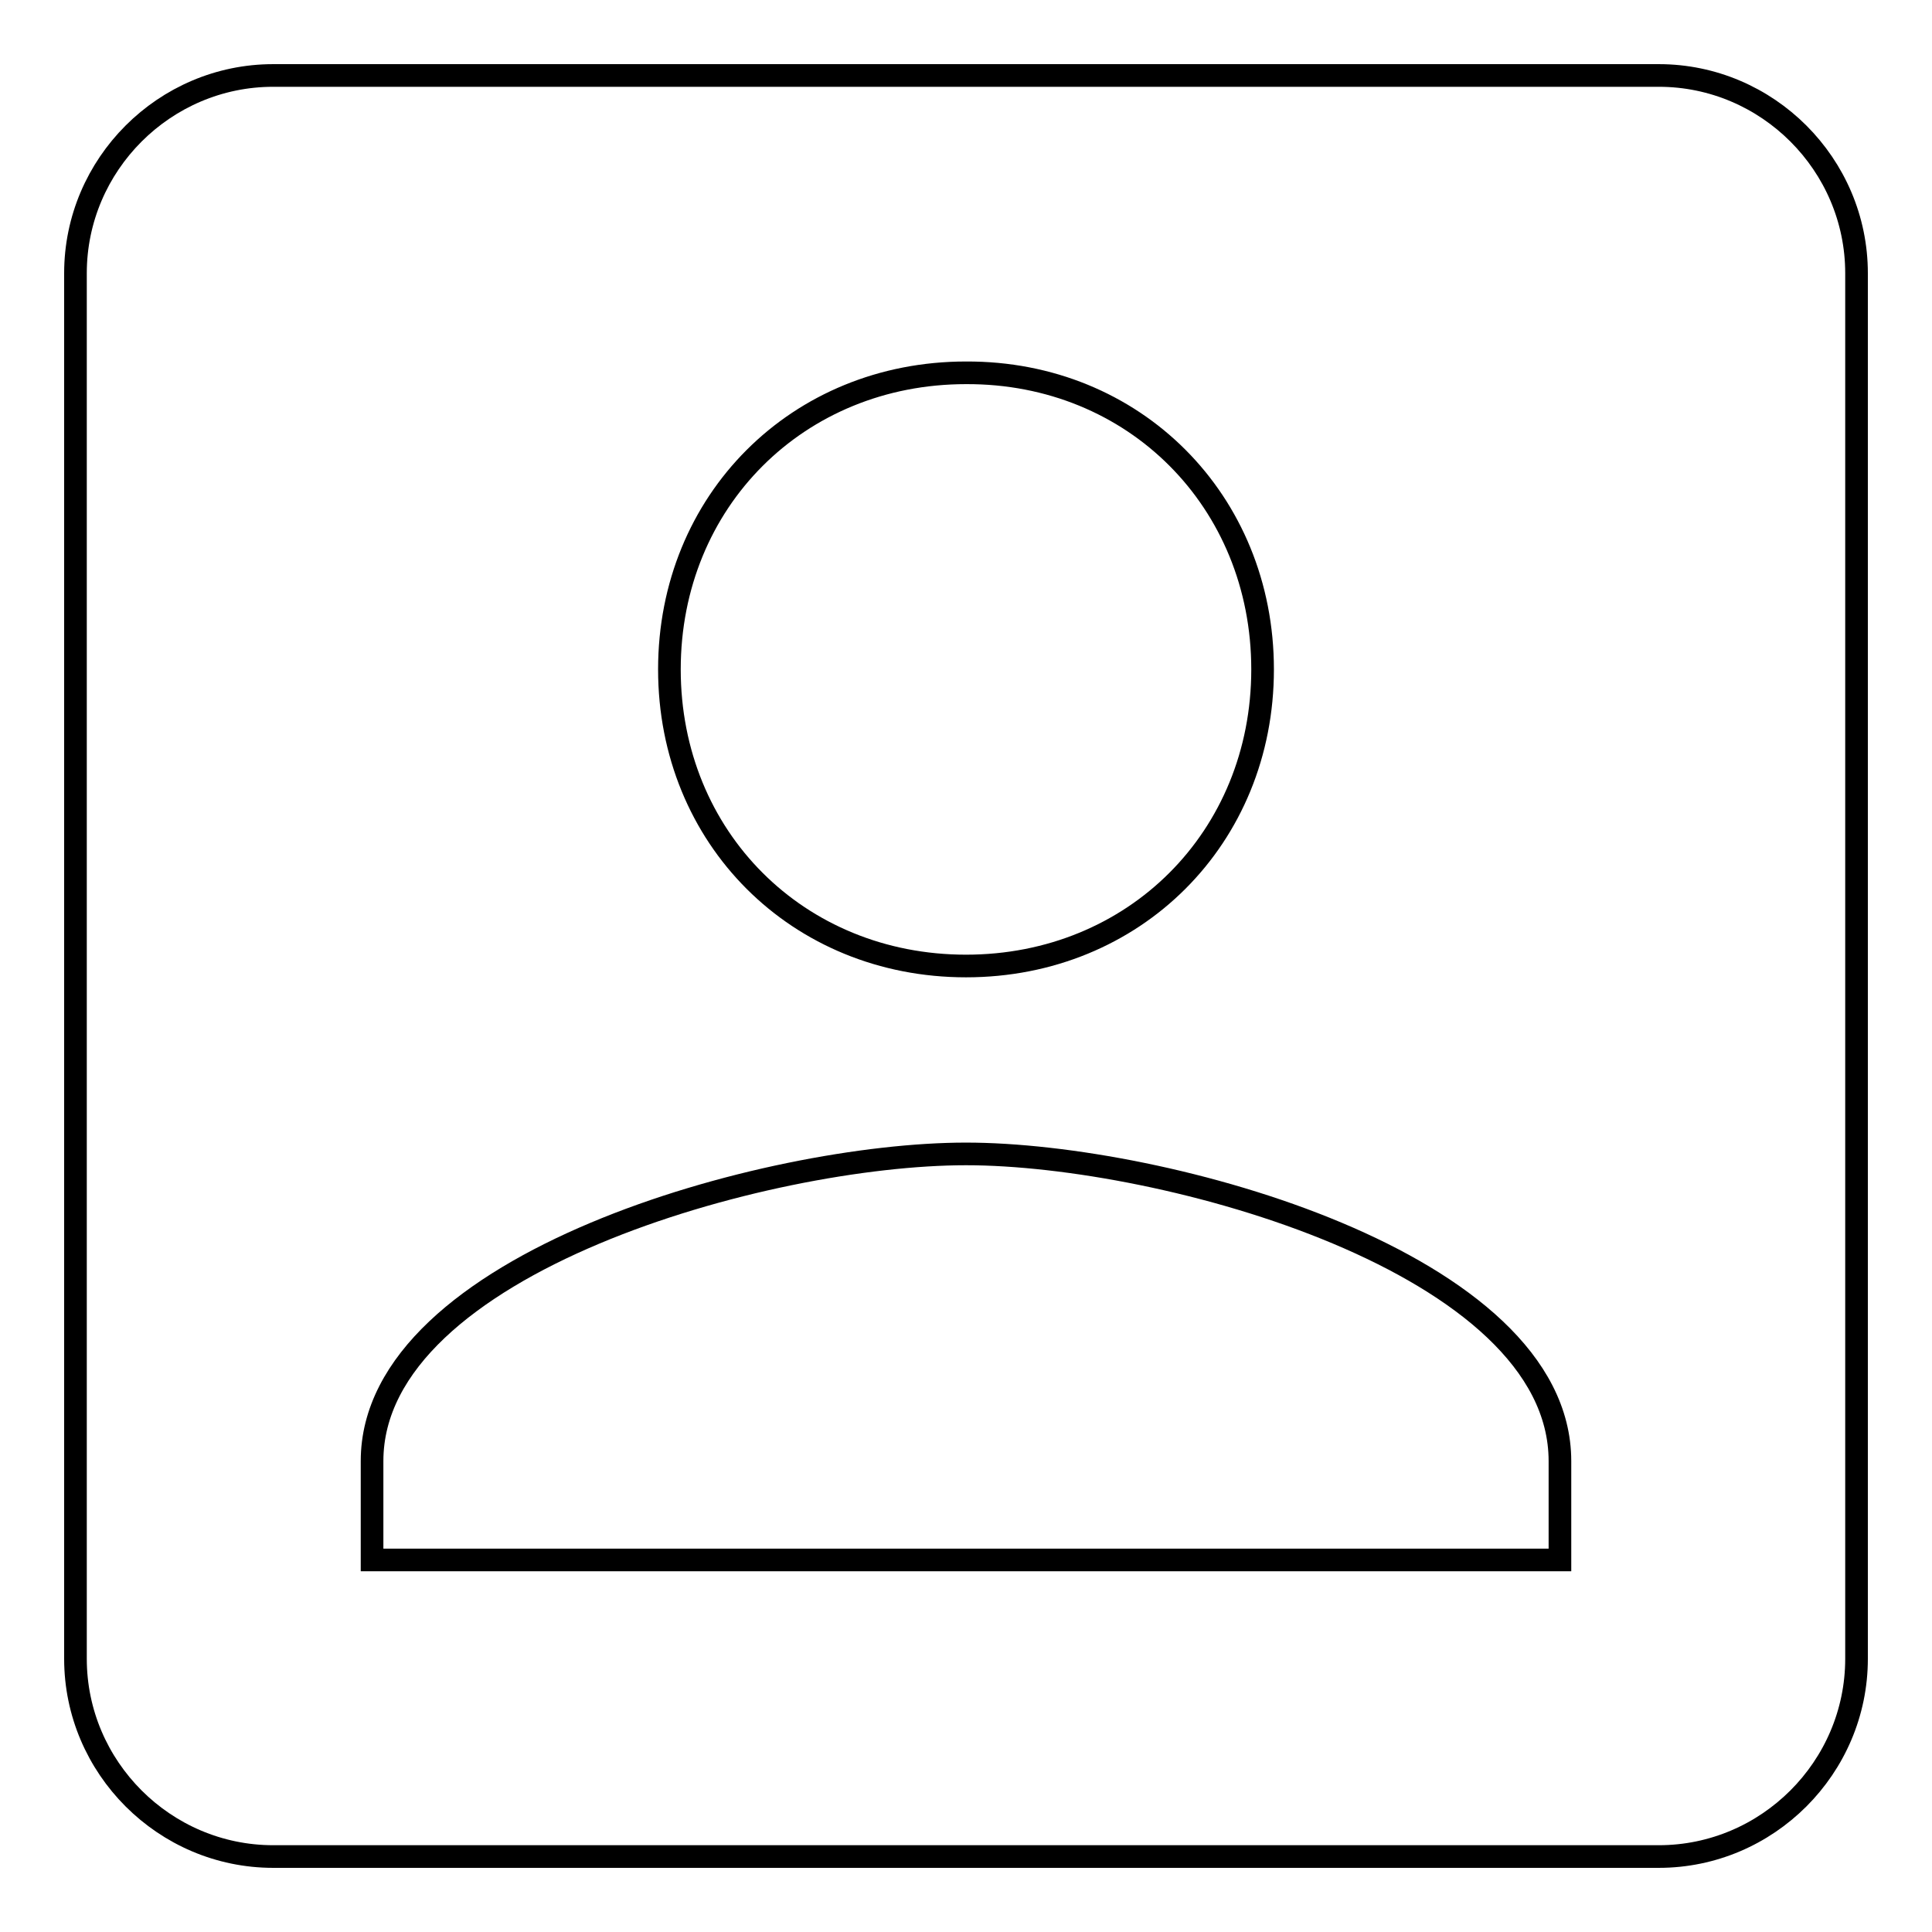 <?xml version="1.0" encoding="utf-8"?>
<!-- Svg Vector Icons : http://www.onlinewebfonts.com/icon -->
<!DOCTYPE svg PUBLIC "-//W3C//DTD SVG 1.1//EN" "http://www.w3.org/Graphics/SVG/1.1/DTD/svg11.dtd">
<svg version="1.1" xmlns="http://www.w3.org/2000/svg" xmlns:xlink="http://www.w3.org/1999/xlink" x="0px" y="0px" viewBox="0 0 256 256" enable-background="new 0 0 256 256" xml:space="preserve">
<g><g><path stroke-width="3" fill-opacity="0" stroke="#000000"  d="M10,36.2v183.6c0,14.4,11.8,26.2,26.2,26.2h183.6c14.4,0,26.2-11.8,26.2-26.2V36.2c0-14.4-11.8-26.2-26.2-26.2H36.2C21.8,10,10,21.8,10,36.2L10,36.2z M167.3,88.7c0,22.3-17,39.3-39.3,39.3c-22.3,0-39.3-17-39.3-39.3c0-22.3,17-39.3,39.3-39.3C150.3,49.3,167.3,66.4,167.3,88.7L167.3,88.7z M49.3,193.6c0-26.2,52.4-40.7,78.7-40.7c26.2,0,78.7,14.4,78.7,40.7v13.1H49.3V193.6L49.3,193.6z"/></g></g>
</svg>